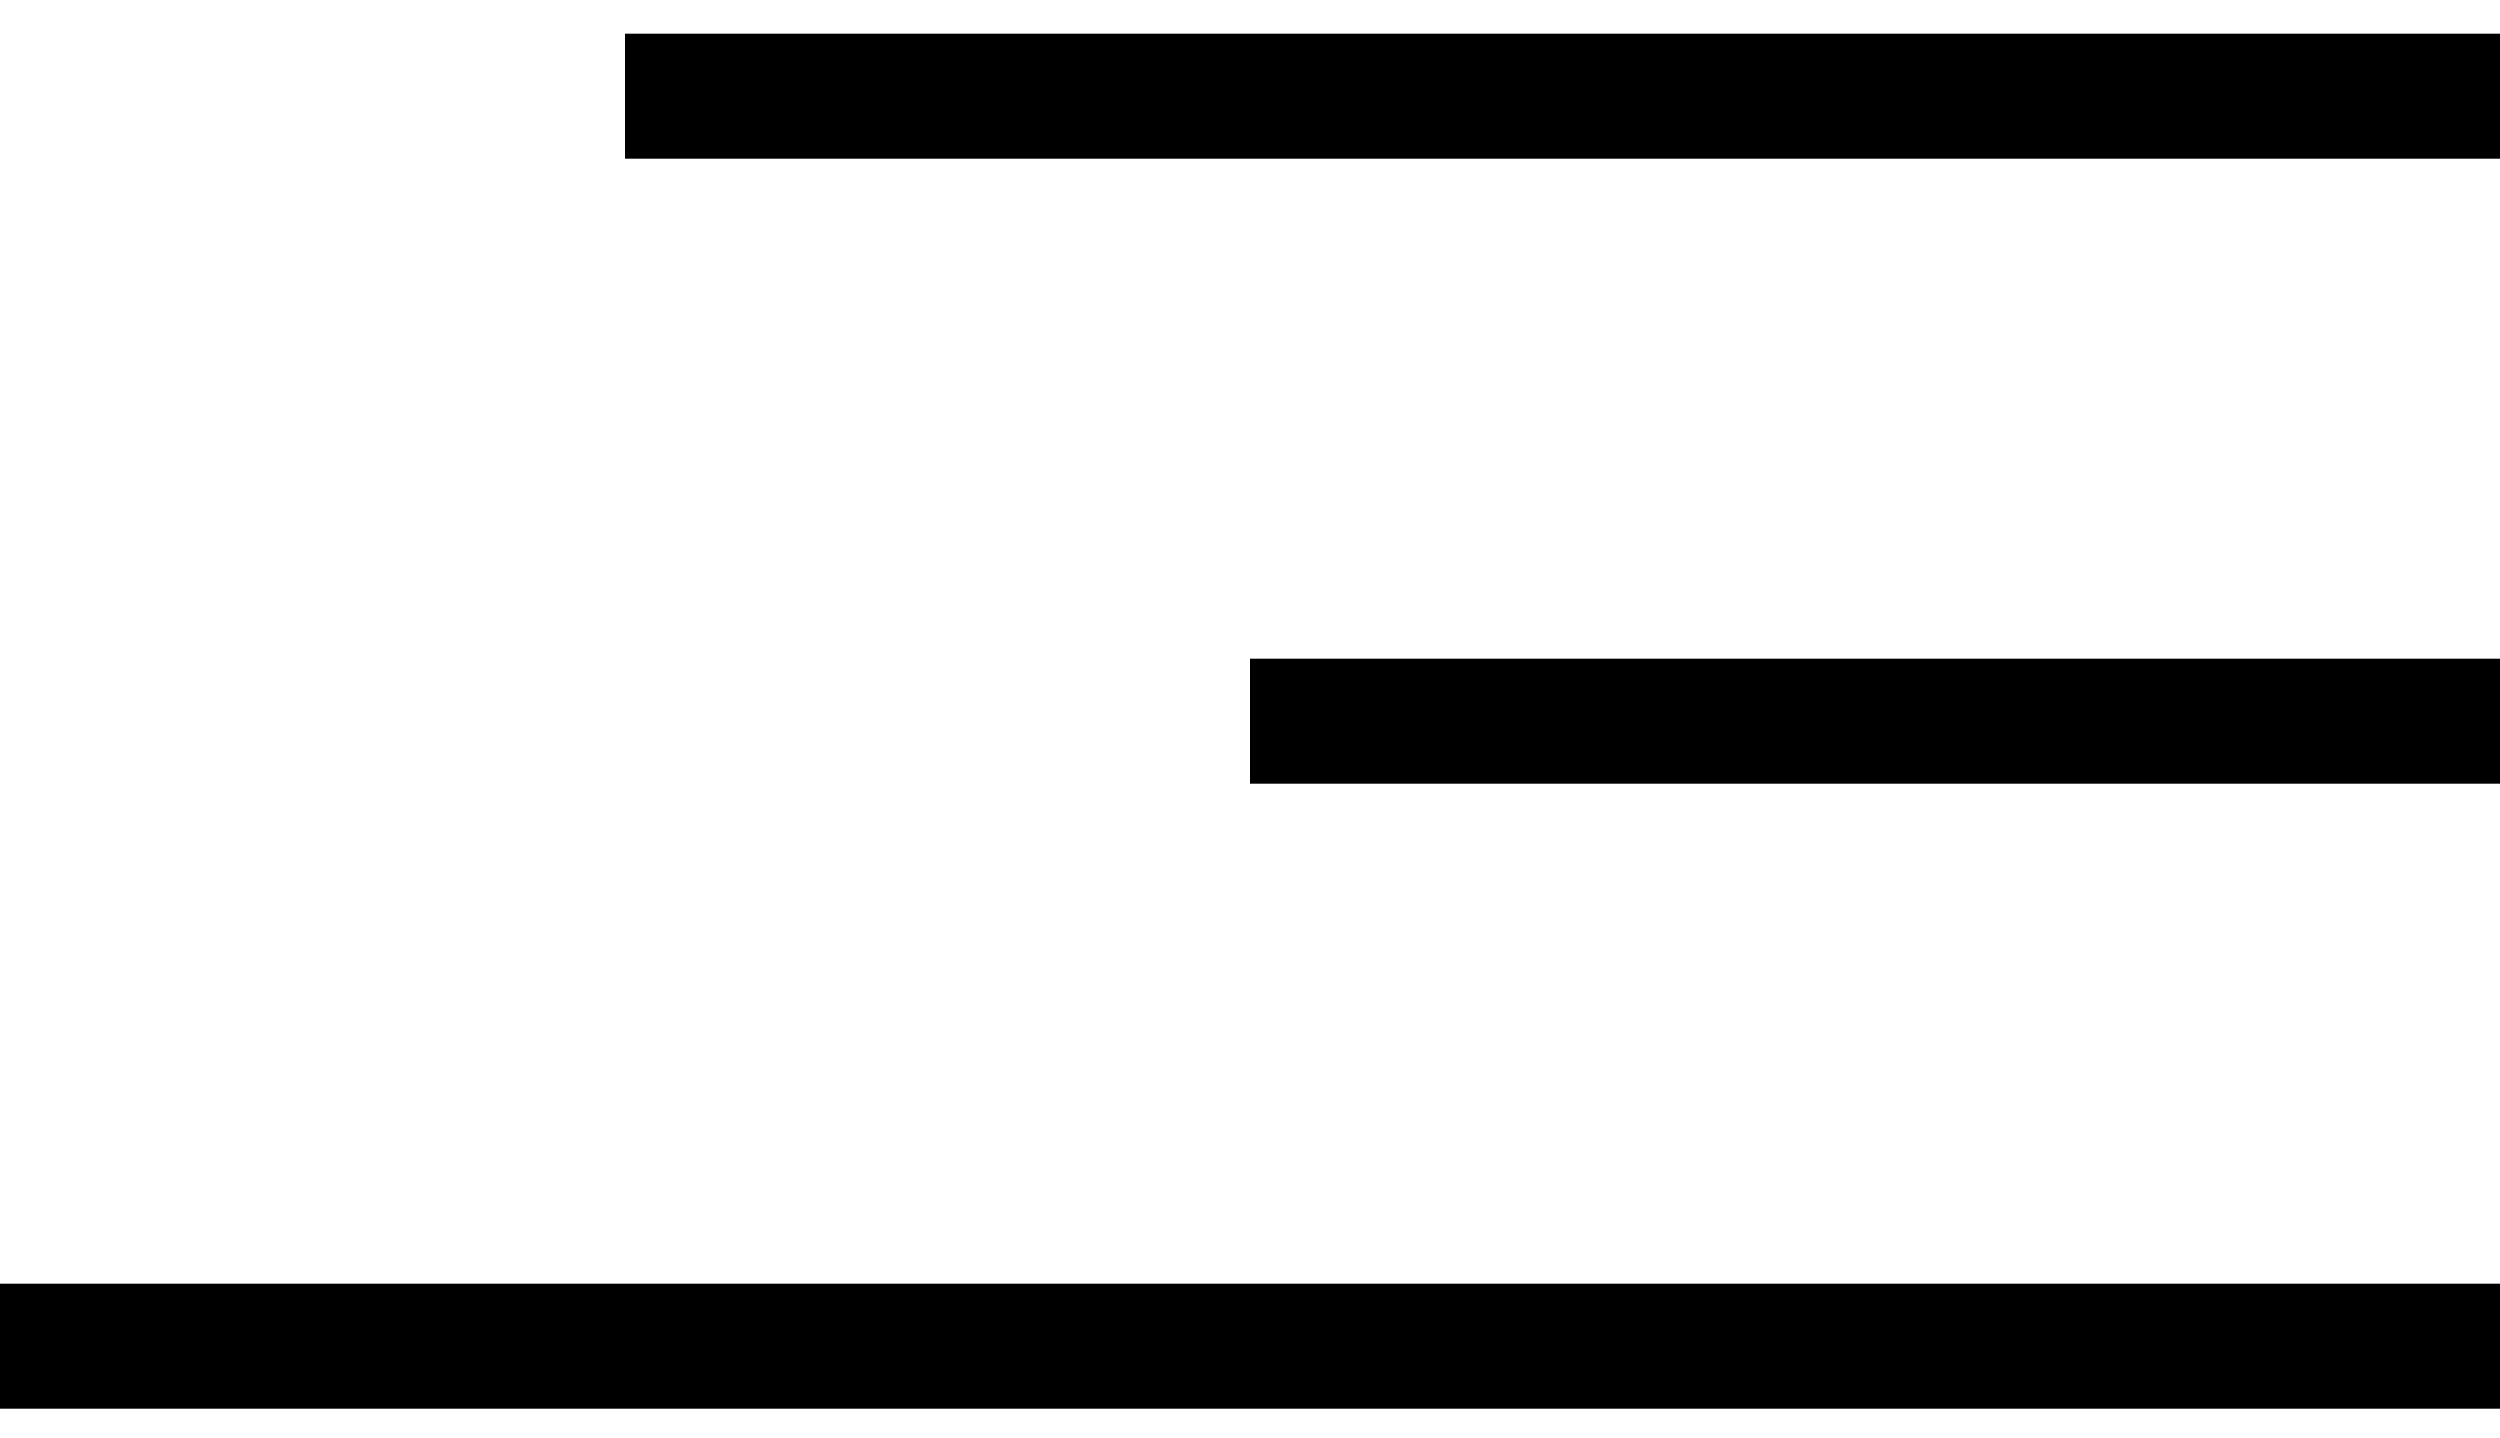 <?xml version="1.0" encoding="UTF-8"?> <svg xmlns="http://www.w3.org/2000/svg" width="40" height="23" viewBox="0 0 40 23" fill="none"> <path d="M40 21.539L0 21.539M40 11.539L20 11.539M40 1.539L10 1.539" stroke="black" stroke-width="2"></path> </svg> 